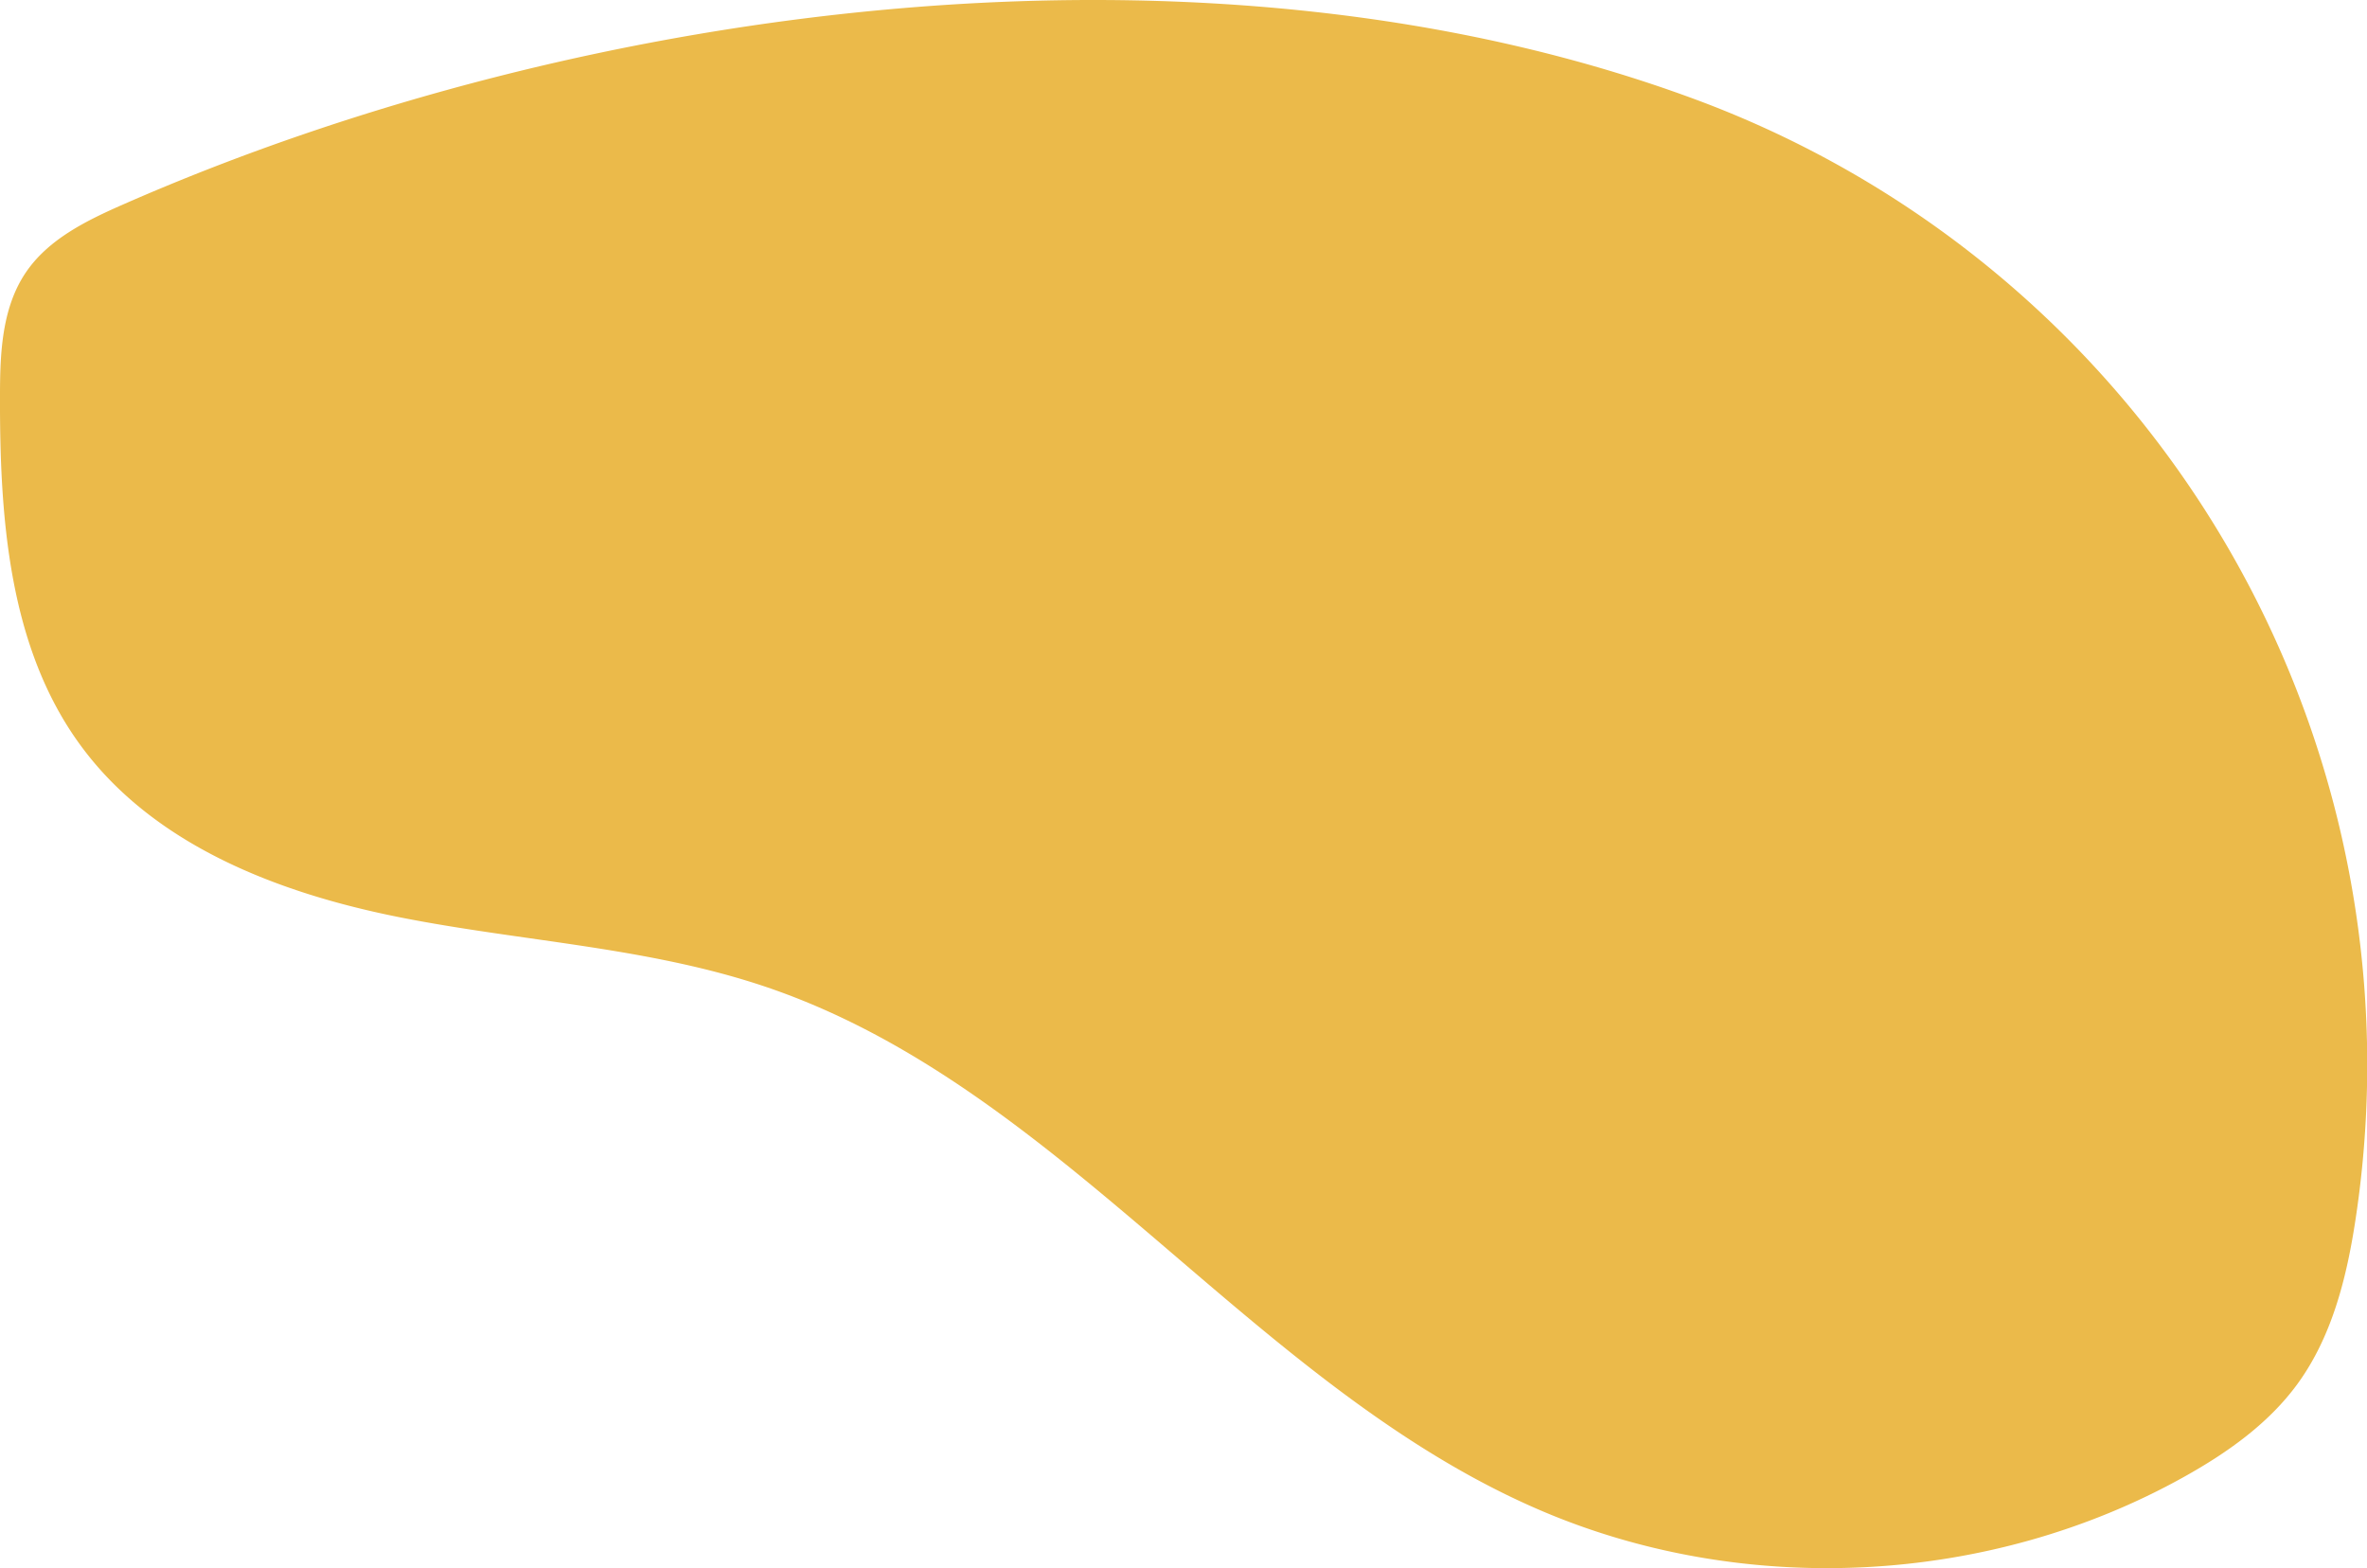 <?xml version="1.0" encoding="UTF-8"?> <svg xmlns="http://www.w3.org/2000/svg" viewBox="0 0 753.65 499.26"> <defs> <style>.cls-1{fill:#ebba4a;}</style> </defs> <title>Asset 27</title> <g id="Layer_2" data-name="Layer 2"> <g id="Layer_1-2" data-name="Layer 1"> <path class="cls-1" d="M39.31,65.05C27.51,70.23,15.26,76.21,8.1,86.93.59,98.16,0,112.51,0,126c-.11,38.71,2.74,80,25.58,111.21,23.36,32,63.33,47.27,102.19,54.93s79.08,9.44,116.56,22.22C338.44,346.46,398.72,441.27,490,480.66c65.21,28.13,143.4,24.14,205.42-10.47,13.64-7.61,26.76-16.84,36-29.45,11.12-15.18,15.8-34.1,18.61-52.7A327.71,327.71,0,0,0,540.17,31.79C385.67-25.62,186.81.31,39.31,65.05Z"></path> </g> </g> </svg> 